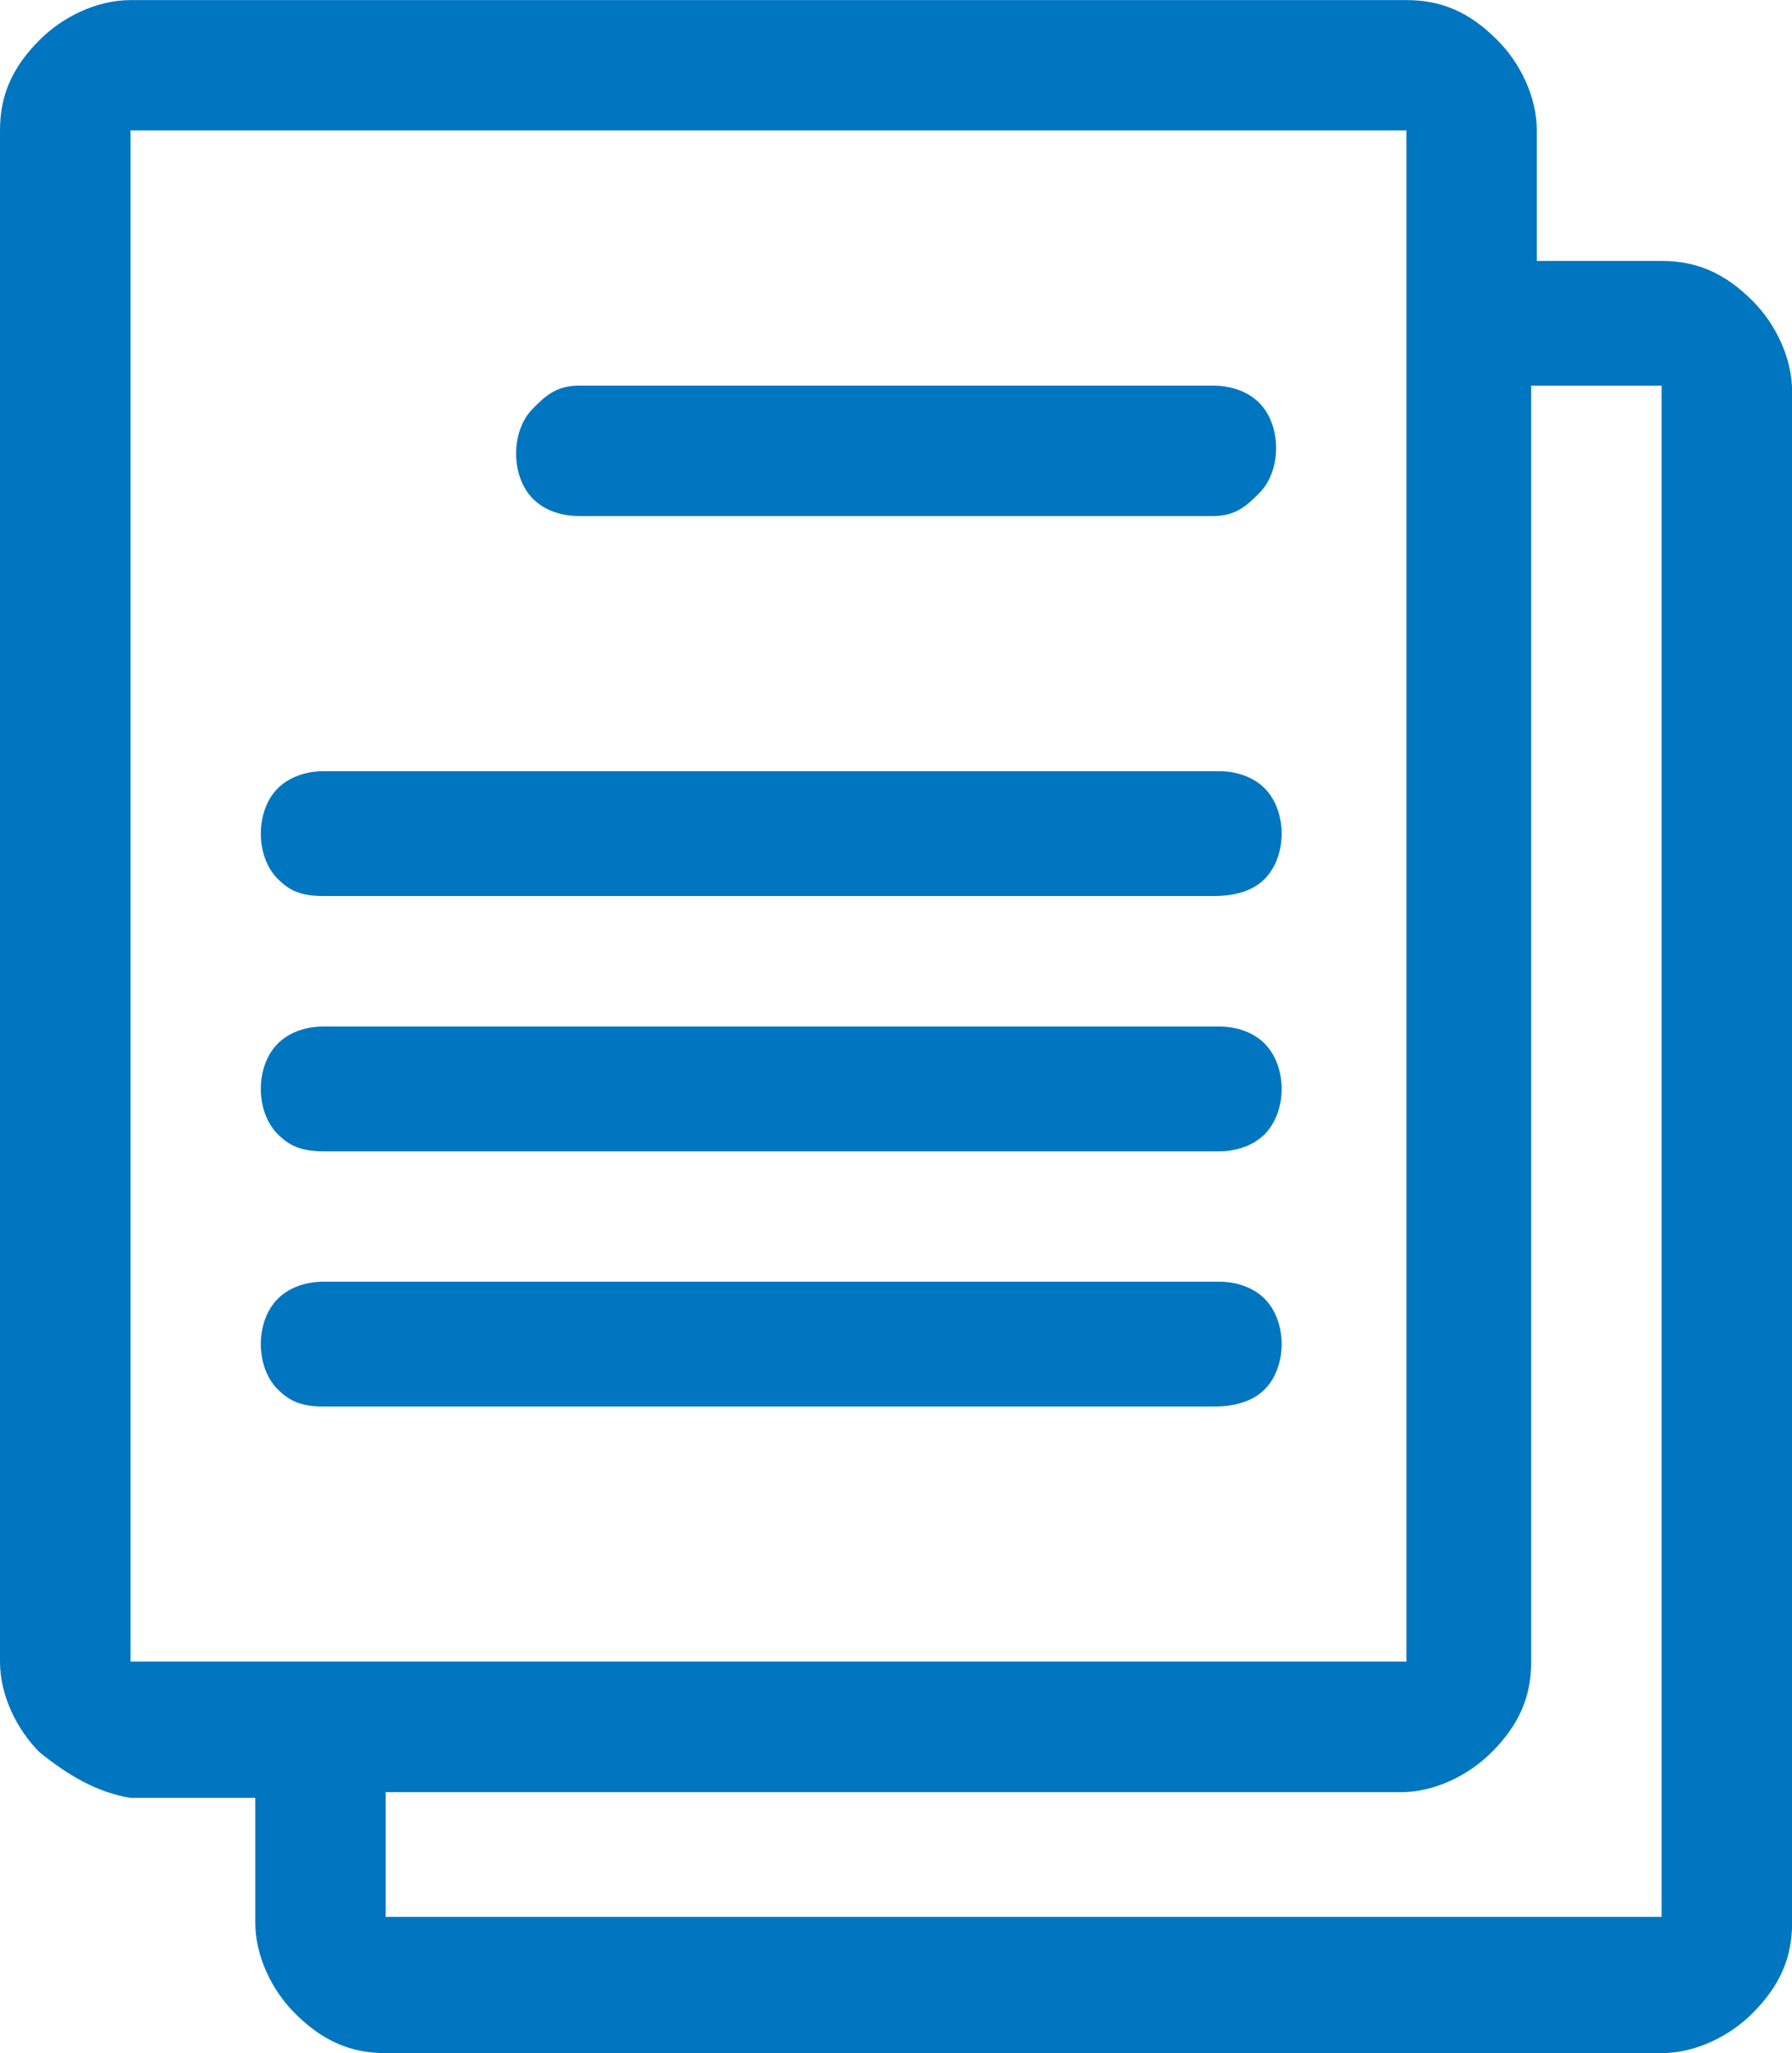 <?xml version="1.0" encoding="utf-8"?>
<!-- Generator: Adobe Illustrator 15.1.0, SVG Export Plug-In . SVG Version: 6.00 Build 0)  -->
<!DOCTYPE svg PUBLIC "-//W3C//DTD SVG 1.1//EN" "http://www.w3.org/Graphics/SVG/1.1/DTD/svg11.dtd">
<svg version="1.1" id="Layer_1" xmlns="http://www.w3.org/2000/svg" xmlns:xlink="http://www.w3.org/1999/xlink" x="0px" y="0px"
	 width="17.458px" height="20px" viewBox="227.309 177.885 17.458 20" enable-background="new 227.309 177.885 17.458 20"
	 xml:space="preserve">
<g enable-background="new    ">
	<path fill="#0076C0" d="M227.696,194.957c-0.222-0.222-0.387-0.553-0.387-0.884v-14.917c0-0.331,0.11-0.607,0.387-0.883
		c0.221-0.221,0.552-0.387,0.884-0.387h12.431c0.332,0,0.607,0.11,0.883,0.387c0.222,0.221,0.387,0.552,0.387,0.883v1.271h1.216
		c0.332,0,0.608,0.111,0.884,0.387c0.222,0.221,0.387,0.553,0.387,0.884v14.917c0,0.332-0.11,0.607-0.387,0.884
		c-0.221,0.221-0.552,0.387-0.884,0.387h-12.431c-0.332,0-0.607-0.111-0.883-0.387c-0.222-0.221-0.387-0.553-0.387-0.884v-1.215
		h-1.216C228.248,195.344,227.972,195.178,227.696,194.957z M241.011,179.155H228.58v14.917h12.431V179.155z M230.016,186.448
		c-0.111-0.11-0.166-0.276-0.166-0.442c0-0.166,0.055-0.332,0.166-0.442c0.11-0.11,0.276-0.166,0.442-0.166h8.729
		c0.166,0,0.332,0.055,0.442,0.166c0.11,0.11,0.166,0.276,0.166,0.442c0,0.166-0.056,0.332-0.166,0.442
		c-0.111,0.111-0.276,0.166-0.498,0.166h-8.674C230.238,186.614,230.127,186.559,230.016,186.448z M230.016,188.935
		c-0.111-0.11-0.166-0.276-0.166-0.442s0.055-0.332,0.166-0.442c0.11-0.111,0.276-0.166,0.442-0.166h8.729
		c0.166,0,0.332,0.055,0.442,0.166c0.11,0.11,0.166,0.276,0.166,0.442s-0.056,0.332-0.166,0.442
		c-0.111,0.111-0.276,0.166-0.442,0.166h-8.729C230.238,189.1,230.127,189.045,230.016,188.935z M230.016,191.421
		c-0.111-0.11-0.166-0.276-0.166-0.442c0-0.166,0.055-0.332,0.166-0.442c0.11-0.111,0.276-0.166,0.442-0.166h8.729
		c0.166,0,0.332,0.055,0.442,0.166c0.11,0.11,0.166,0.276,0.166,0.442c0,0.166-0.056,0.332-0.166,0.442
		c-0.111,0.11-0.276,0.166-0.498,0.166h-8.674C230.238,191.586,230.127,191.531,230.016,191.421z M242.226,181.642v12.431
		c0,0.332-0.11,0.608-0.387,0.884c-0.221,0.221-0.552,0.387-0.883,0.387h-9.89v1.215h12.431v-14.917H242.226z M232.945,181.642
		h6.188c0.166,0,0.332,0.056,0.442,0.166c0.111,0.11,0.166,0.276,0.166,0.442c0,0.165-0.055,0.331-0.166,0.441
		c-0.11,0.11-0.221,0.221-0.442,0.221h-6.188c-0.166,0-0.332-0.055-0.442-0.166c-0.111-0.11-0.166-0.276-0.166-0.442
		c0-0.166,0.055-0.332,0.166-0.441C232.613,181.752,232.723,181.642,232.945,181.642z"/>
</g>
</svg>
